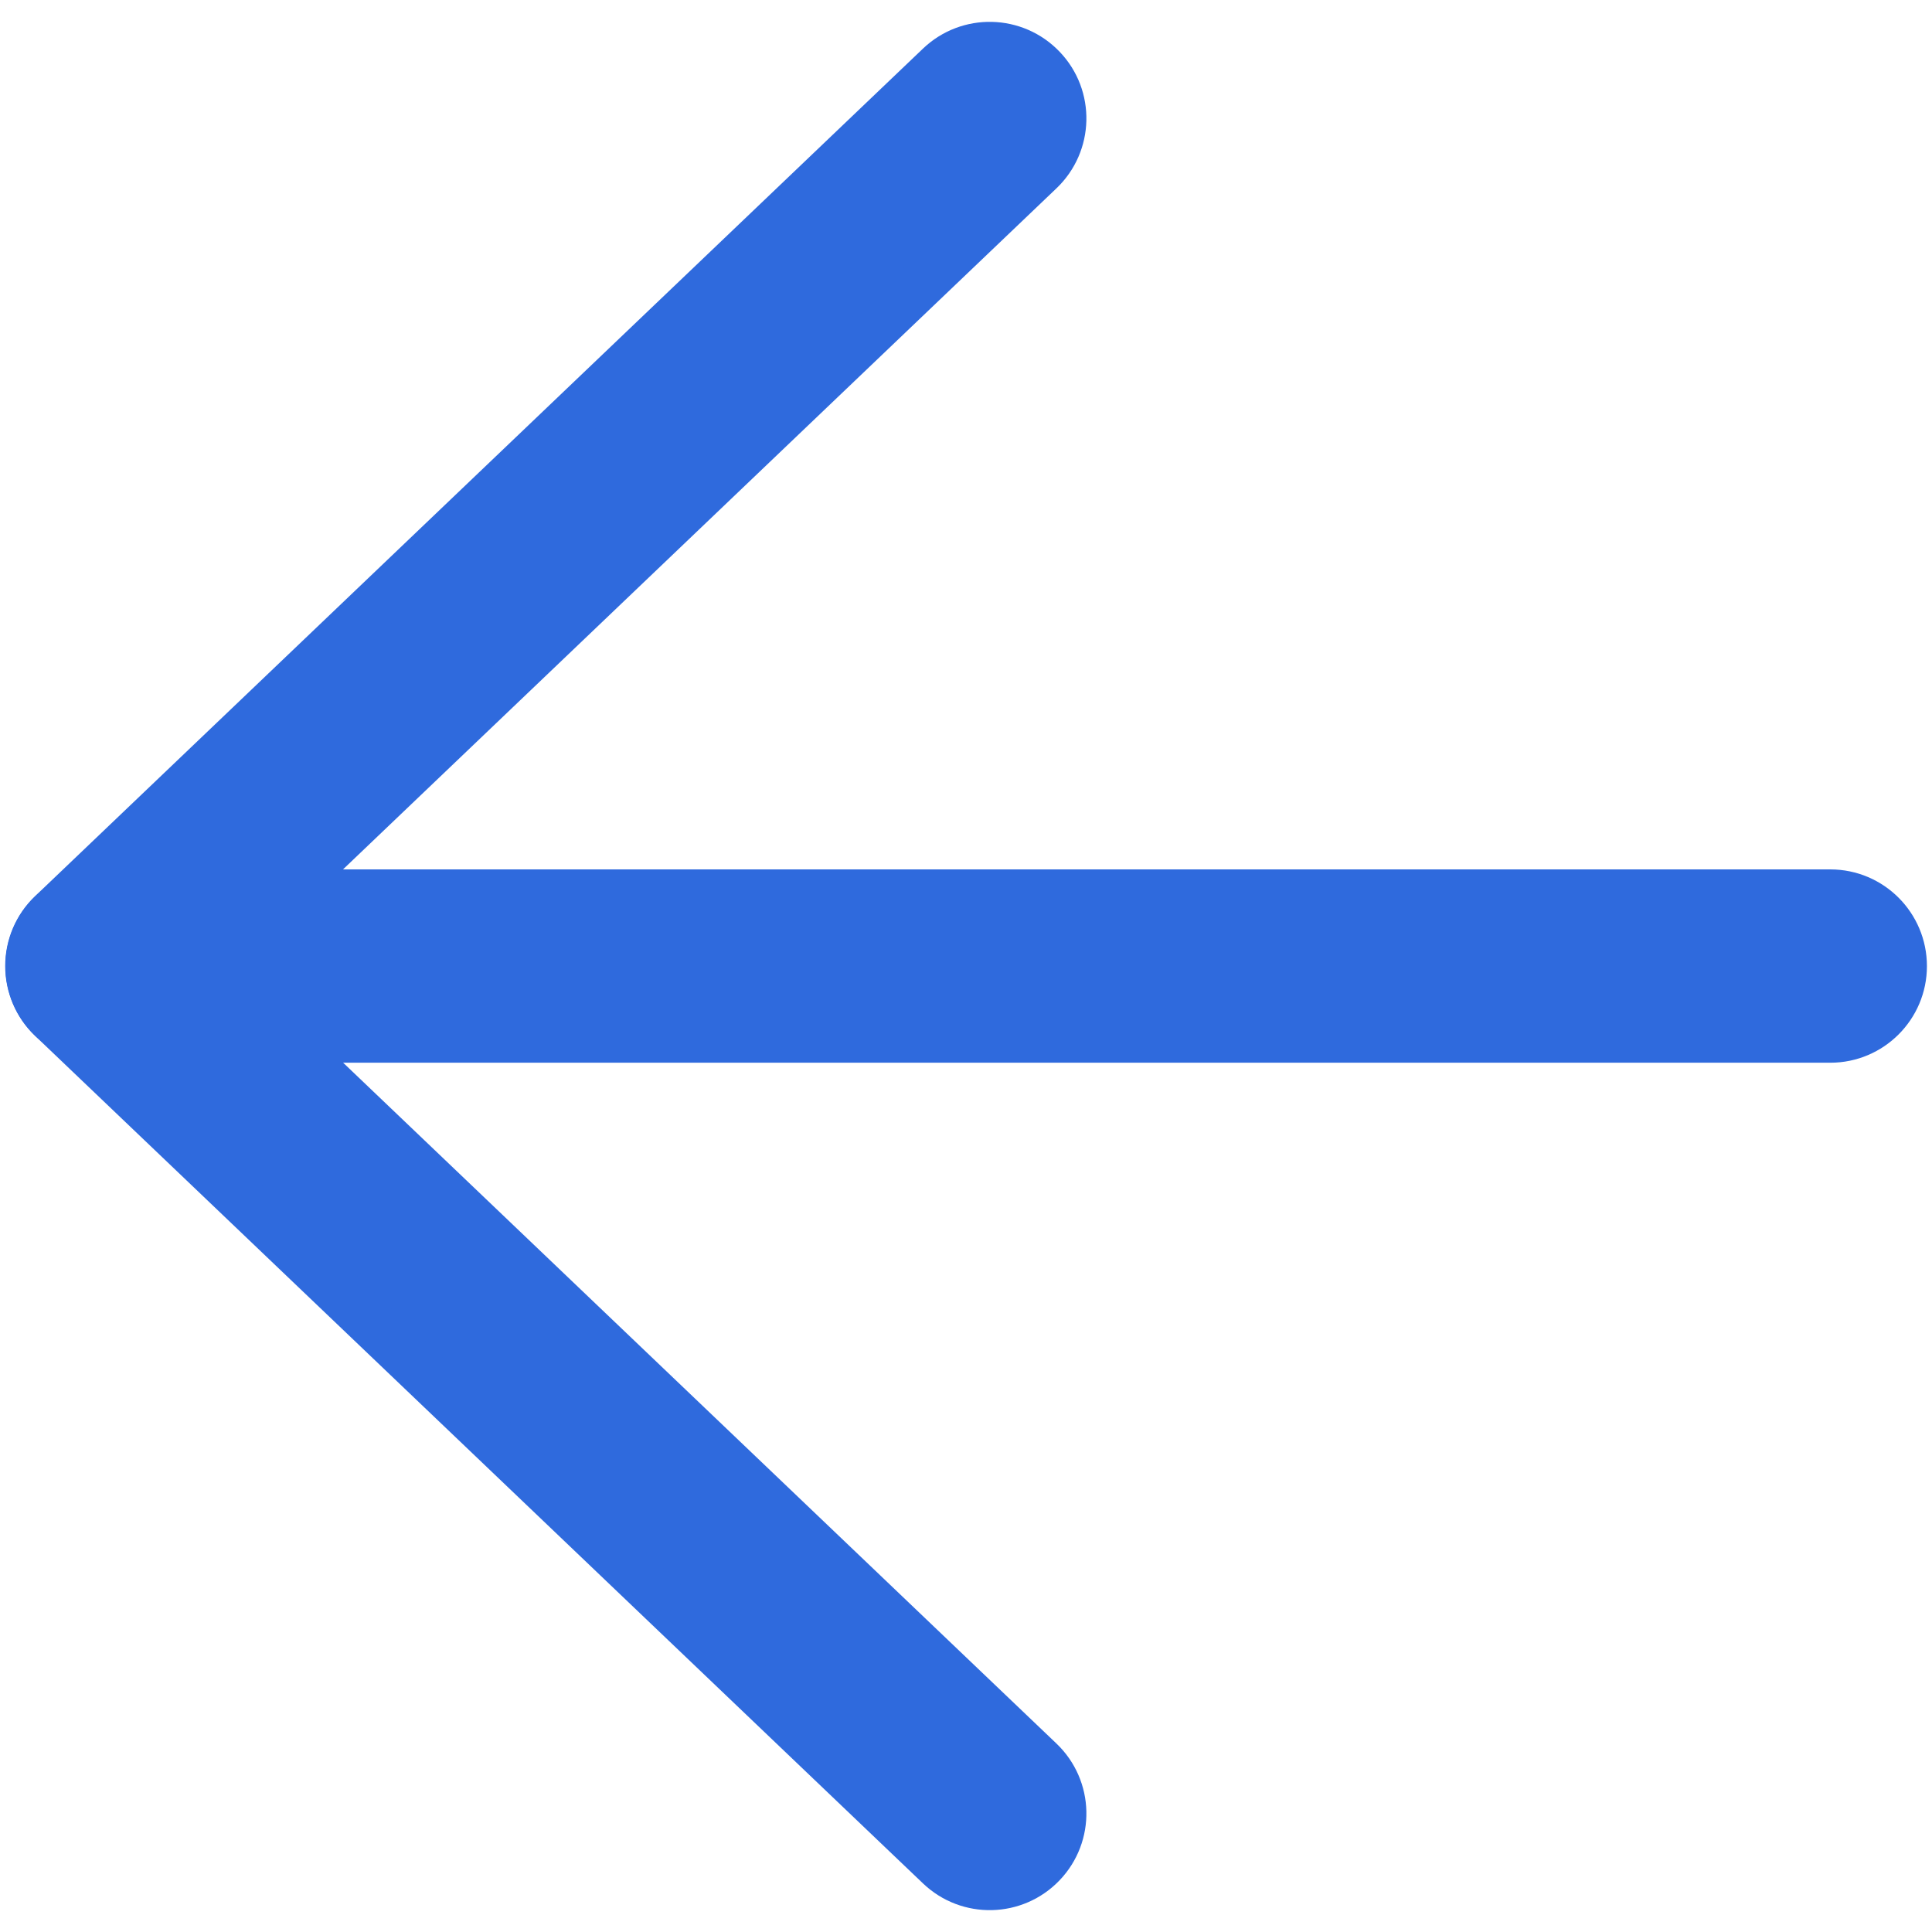 <svg width="16" height="16" viewBox="0 0 16 16" fill="none" xmlns="http://www.w3.org/2000/svg">
<path fill-rule="evenodd" clip-rule="evenodd" d="M8.631 0.567C8.402 0.327 8.022 0.318 7.782 0.547L0.429 7.566C0.31 7.679 0.243 7.836 0.243 8C0.243 8.164 0.31 8.321 0.429 8.434L7.782 15.453C8.022 15.682 8.402 15.673 8.631 15.433C8.86 15.193 8.851 14.813 8.611 14.584L1.713 8L8.611 1.415C8.851 1.186 8.86 0.806 8.631 0.567Z" fill="#2F6ADD" stroke="#2F6ADD" stroke-width="0.4" stroke-linecap="round" stroke-linejoin="round"/>
<path fill-rule="evenodd" clip-rule="evenodd" d="M15.758 8.001C15.758 7.669 15.489 7.4 15.158 7.4L0.845 7.4C0.513 7.4 0.245 7.669 0.245 8.001C0.245 8.332 0.513 8.601 0.845 8.601L15.158 8.601C15.489 8.601 15.758 8.332 15.758 8.001Z" fill="#2F6ADD" stroke="#2F6ADD" stroke-width="0.4" stroke-linecap="round" stroke-linejoin="round"/>
</svg>
